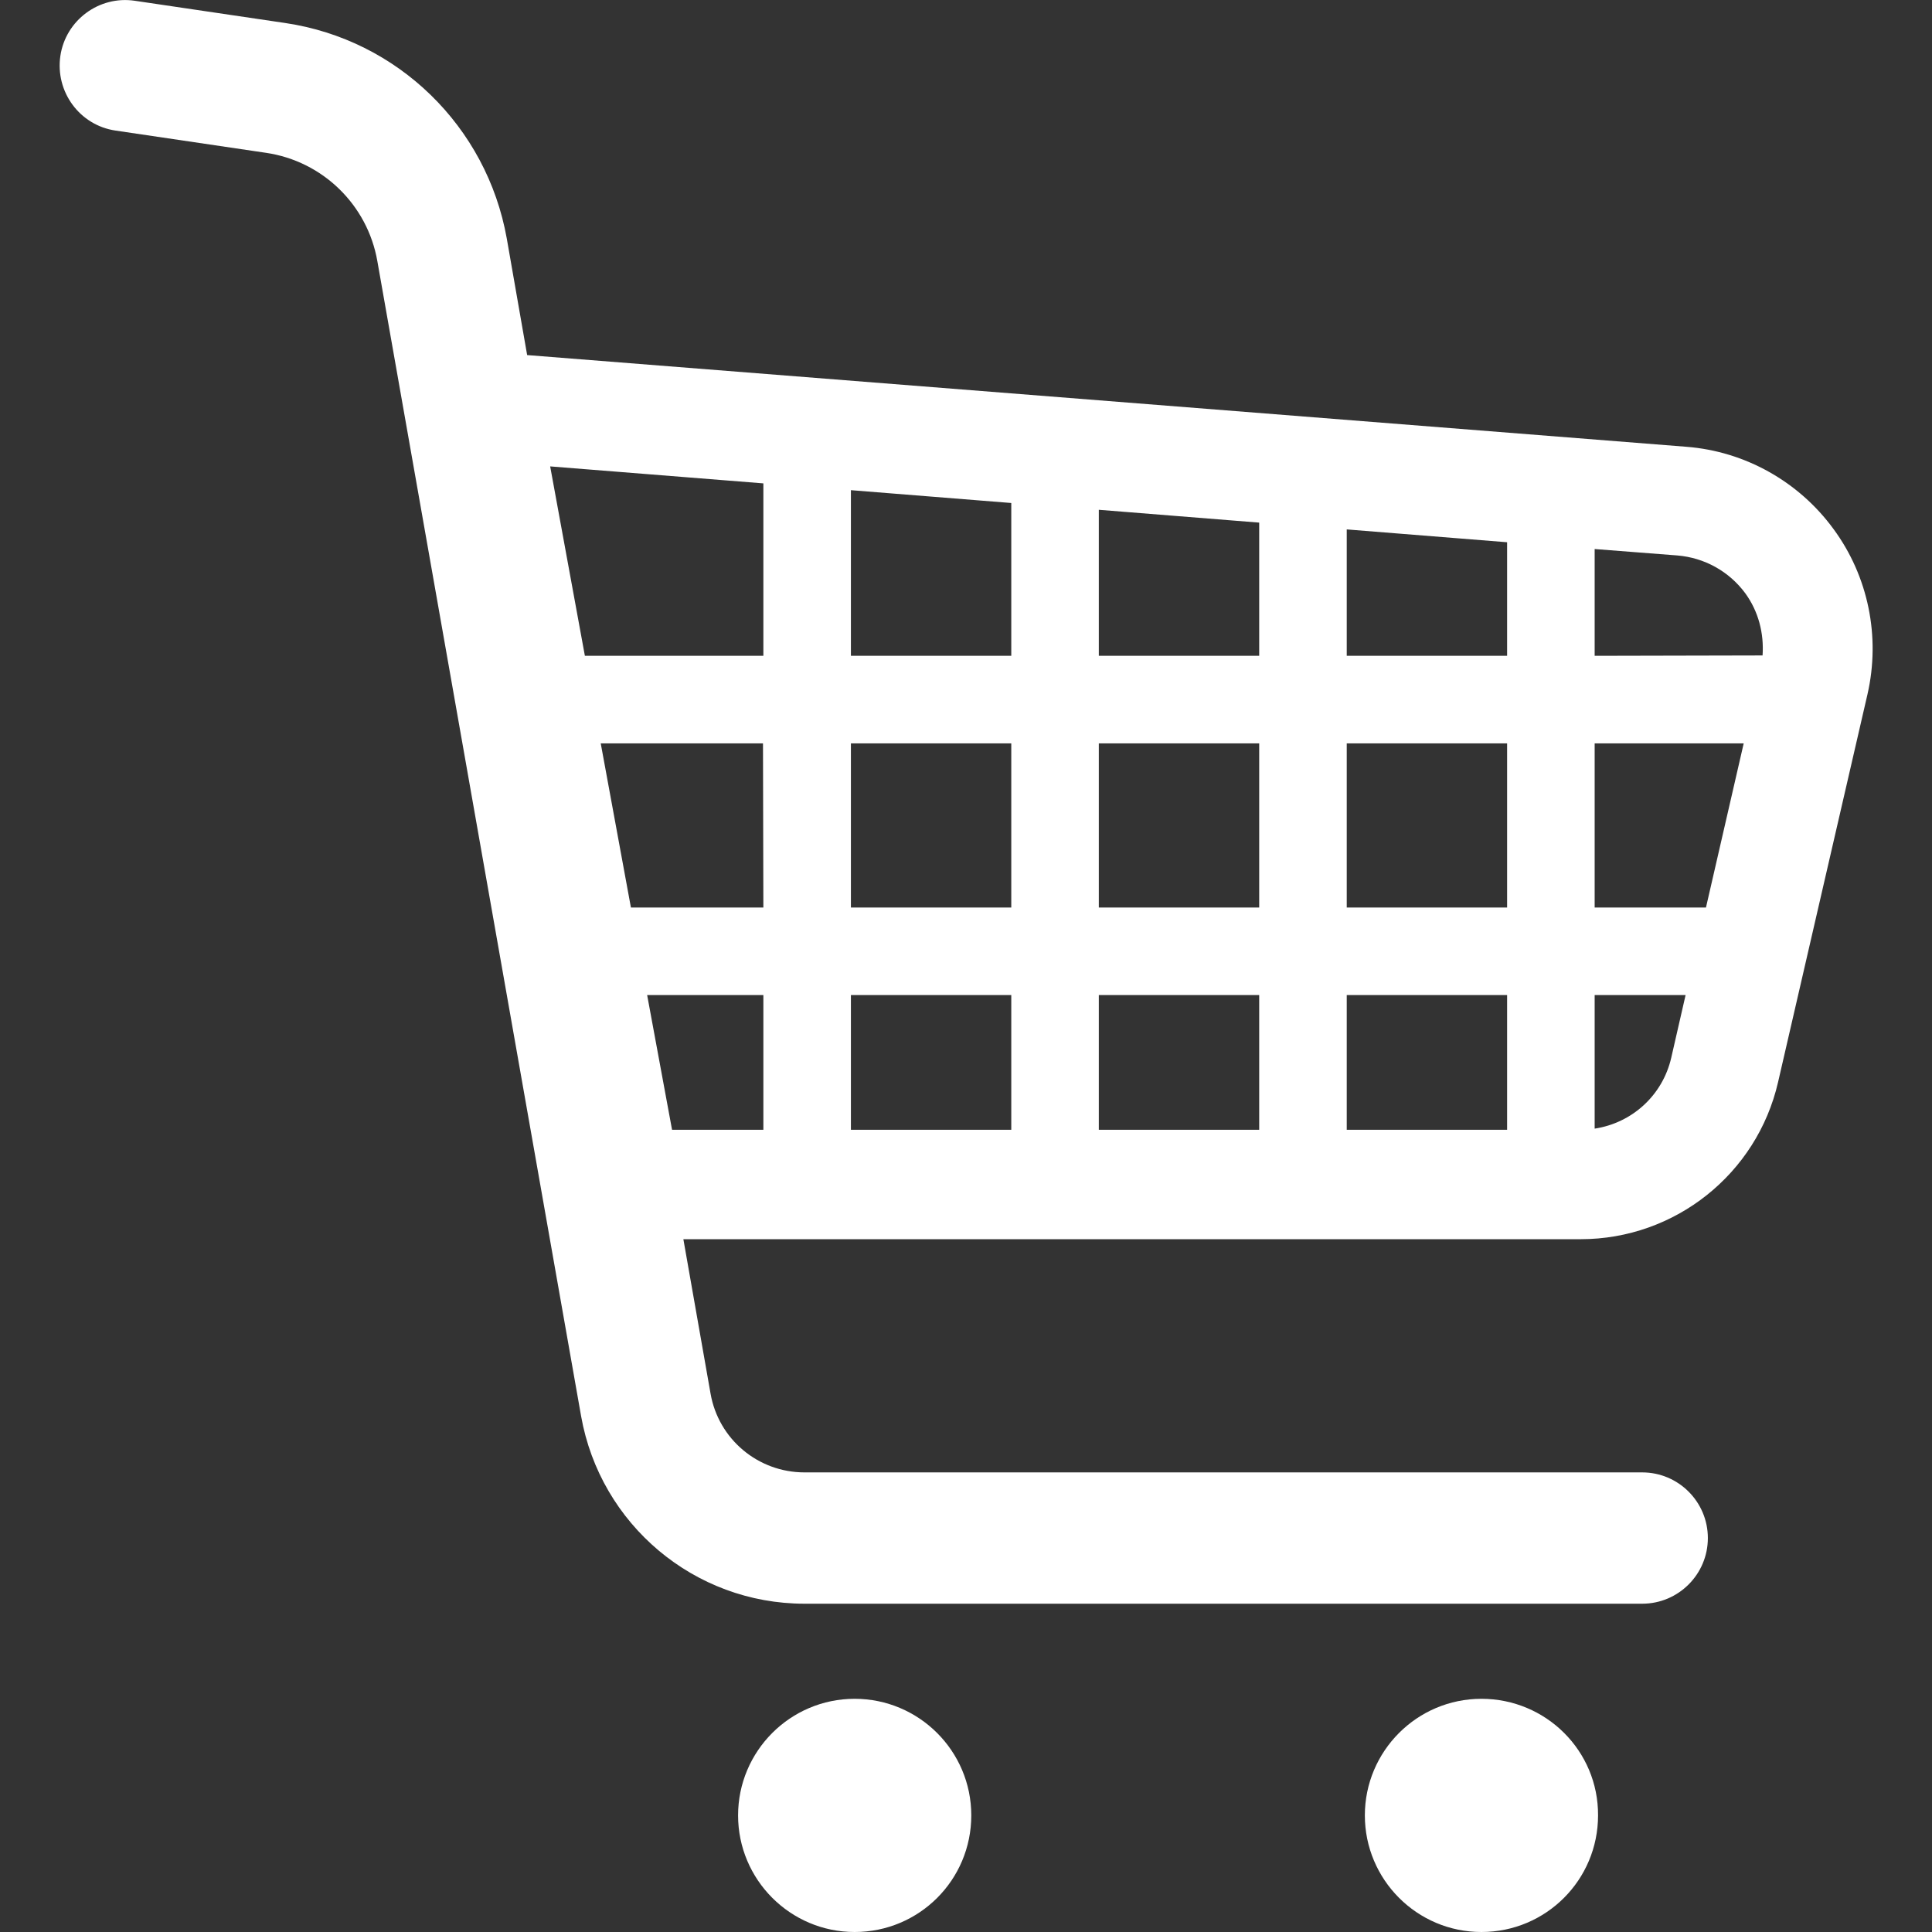 <?xml version="1.0" encoding="utf-8"?>
<!-- Generator: Adobe Illustrator 26.0.3, SVG Export Plug-In . SVG Version: 6.00 Build 0)  -->
<svg version="1.1" id="_x32_" xmlns="http://www.w3.org/2000/svg" xmlns:xlink="http://www.w3.org/1999/xlink" x="0px" y="0px"
	 viewBox="0 0 512 512" style="enable-background:new 0 0 512 512;" xml:space="preserve">
<rect x="0" y="0" width="512" height="512" fill="#333333" stroke="none"/>
<style type="text/css">
	.st0{fill:#FFFFFF;}
</style>
<g>
	<path class="st0" d="M485.9,140.2c-9.2-12.6-23.5-20.6-39-21.8L139.7,94.1l-5.4-30.9C129,33.5,105.4,10.5,75.6,6.1L35.7,0.2
		C26.2-1.2,17.4,5.4,16,14.8c-1.4,9.5,5.1,18.4,14.6,19.8l0,0l39.9,5.9c15,2.2,26.9,13.8,29.5,28.7l54,306.1
		c5.1,28.7,30,49.7,59.2,49.7h222c9.6,0,17.4-7.8,17.4-17.4s-7.8-17.4-17.4-17.4h-222c-12.3,0-22.8-8.8-24.9-20.9l-7.2-40.9h237.8
		c25,0,46.7-17.3,52.3-41.6L494.9,184C498.4,168.7,495.1,152.7,485.9,140.2z M202.3,299.4h-24.2l-6.6-35.7h30.8V299.4z M202.3,240.5
		h-35.1l-8-43.5h43L202.3,240.5L202.3,240.5z M202.3,173.8H155l-9.2-50.2l56.5,4.5V173.8L202.3,173.8z M268,299.4h-42.5v-35.7H268
		V299.4L268,299.4z M268,240.5h-42.5V197H268V240.5L268,240.5z M268,173.8h-42.5v-43.9l42.5,3.4V173.8L268,173.8z M333.7,299.4
		h-42.5v-35.7h42.5V299.4z M333.7,240.5h-42.5V197h42.5V240.5z M333.7,173.8h-42.5v-38.7l42.5,3.4V173.8z M399.4,299.4h-42.5v-35.7
		h42.5V299.4L399.4,299.4z M399.4,240.5h-42.5V197h42.5V240.5L399.4,240.5z M399.4,173.8h-42.5v-33.5l42.5,3.4V173.8L399.4,173.8z
		 M442.9,280.3c-2.3,10-10.4,17.3-20.3,18.8v-35.4h24.1L442.9,280.3z M452.1,240.5h-29.5V197h39.5L452.1,240.5z M422.6,173.8v-28.3
		l21.9,1.7c7.2,0.6,13.7,4.2,18,10c3.5,4.8,5,10.6,4.6,16.5L422.6,173.8L422.6,173.8z"/>
	<path class="st0" d="M226.5,450.2c-17.1,0-30.9,13.9-30.9,30.9s13.8,30.9,30.9,30.9s30.9-13.8,30.9-30.9S243.5,450.2,226.5,450.2z"
		/>
	<path class="st0" d="M392.6,450.2c-17.1,0-30.9,13.9-30.9,30.9s13.8,30.9,30.9,30.9s30.9-13.8,30.9-30.9
		C423.6,464,409.7,450.2,392.6,450.2z"/>
</g>
</svg>
